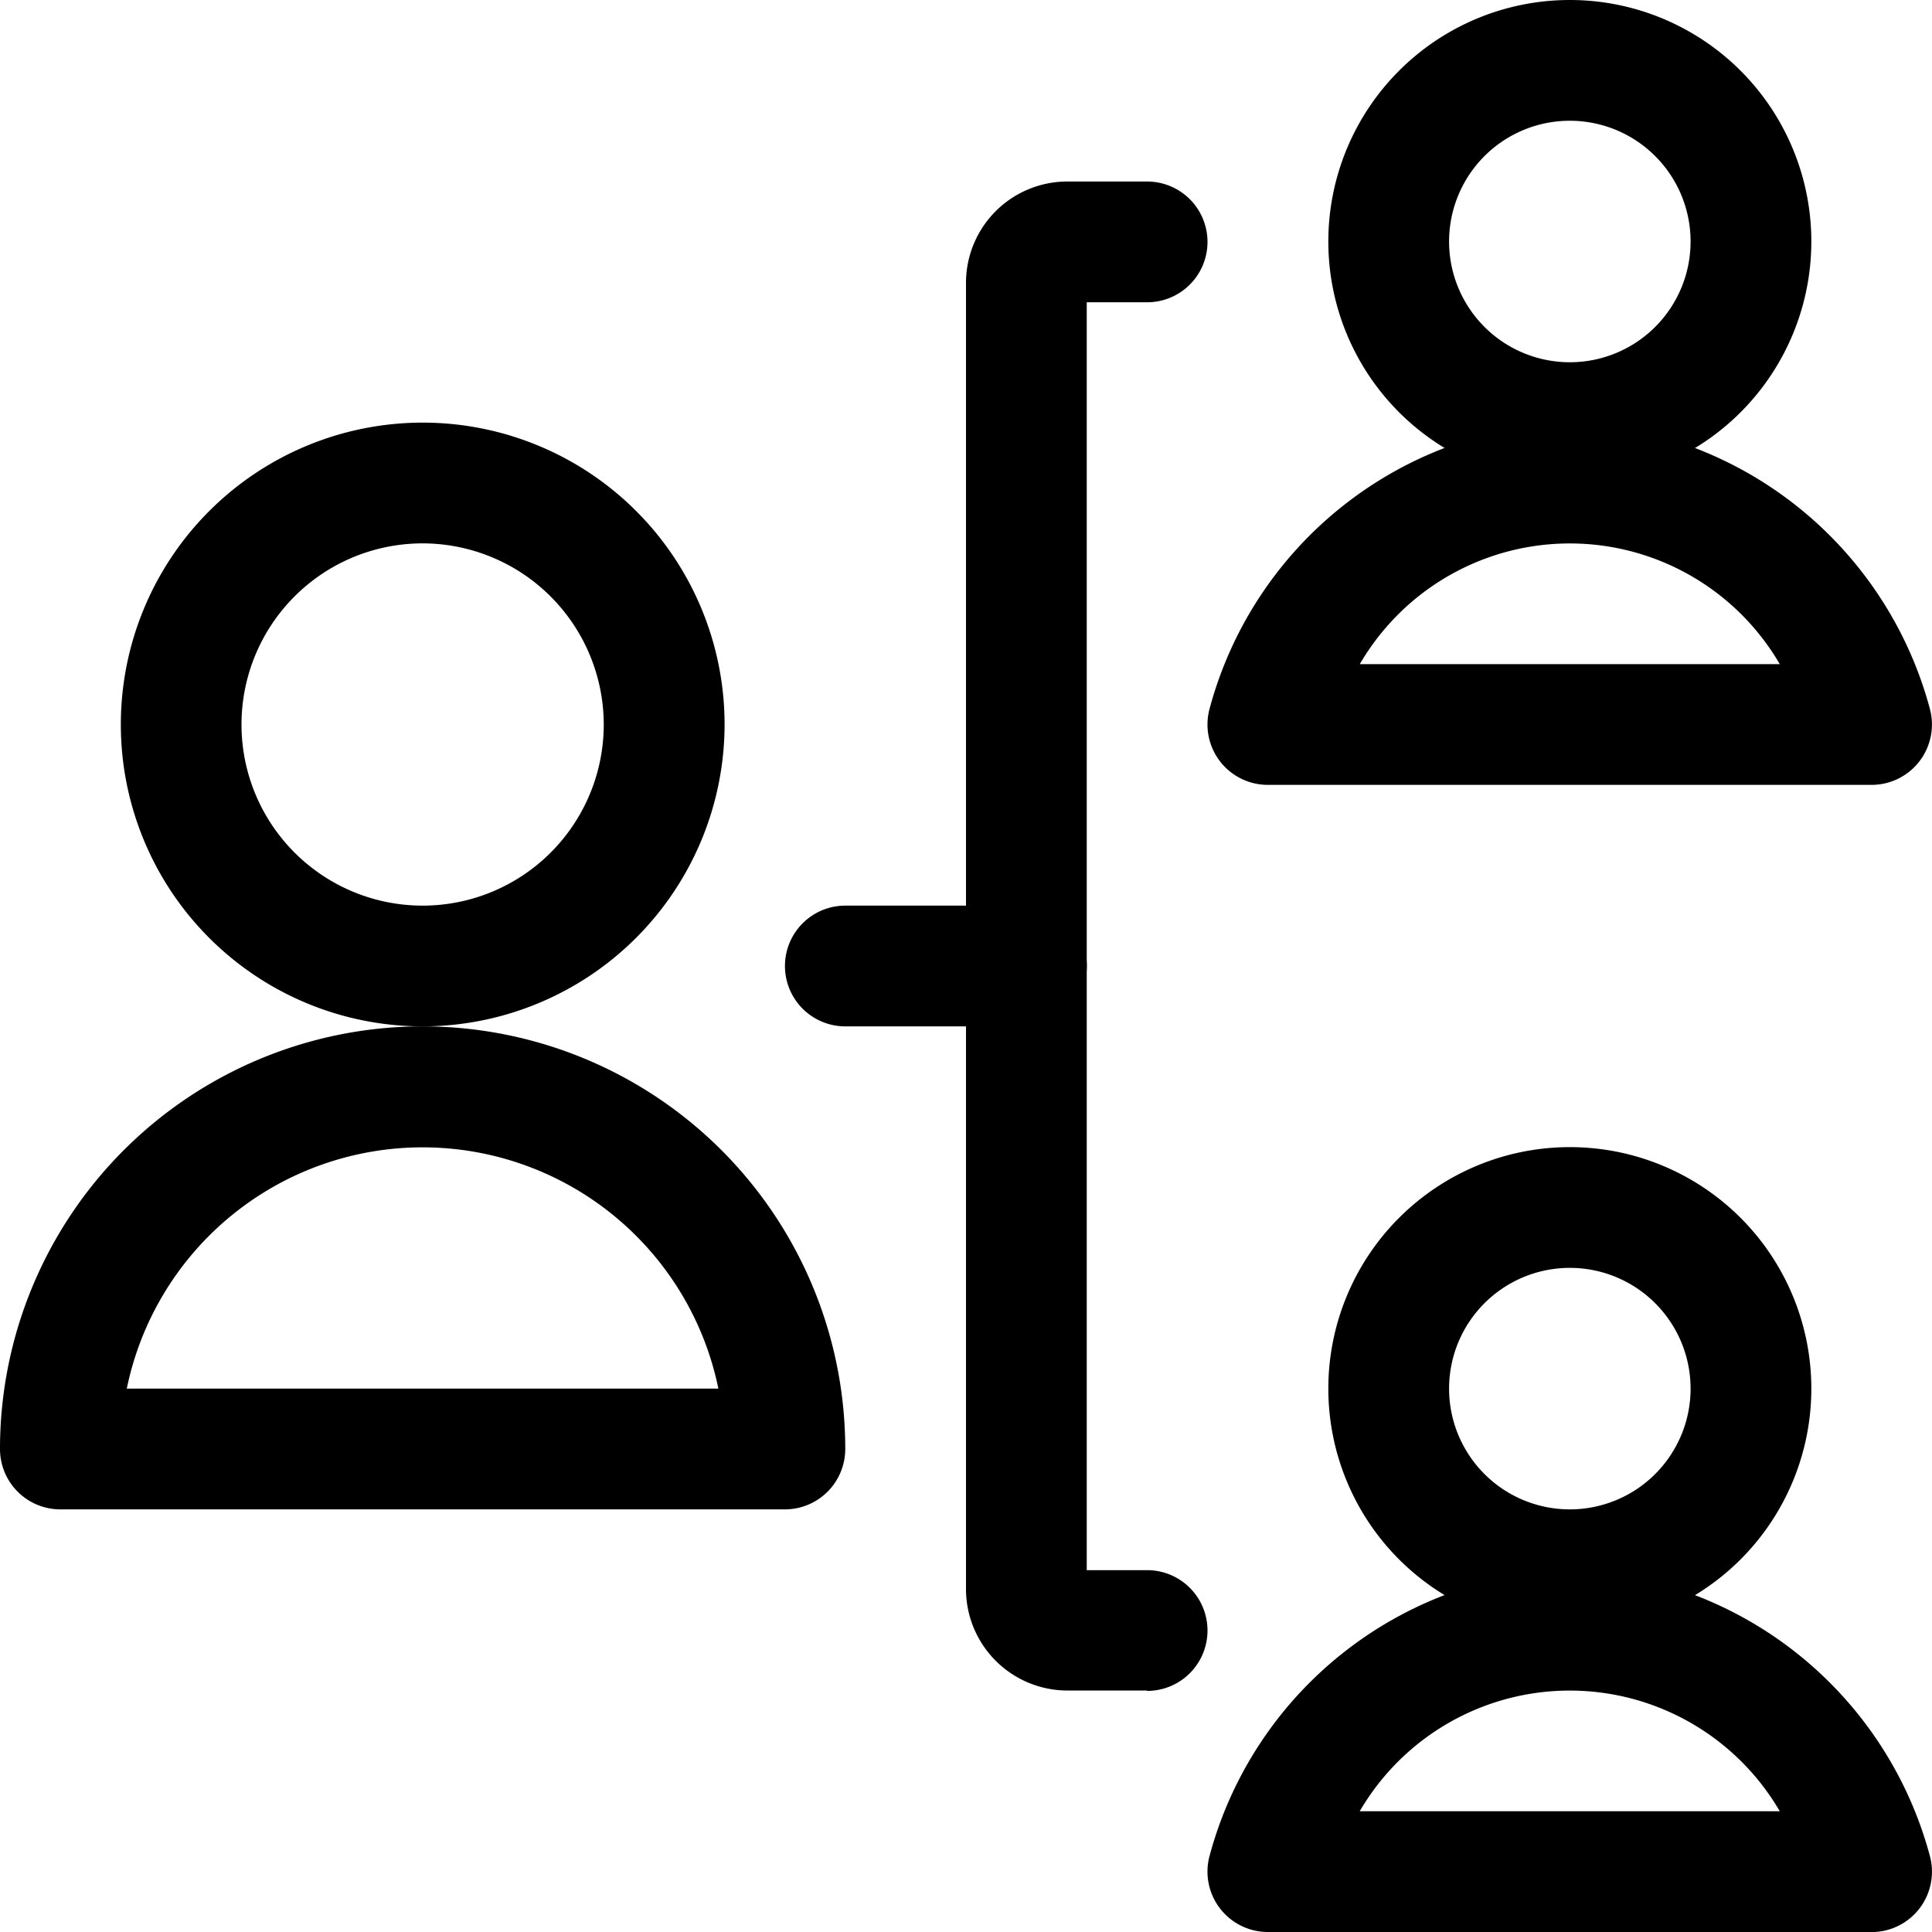 <svg xmlns="http://www.w3.org/2000/svg" width="24" height="24" viewBox="0 0 24 24"><g transform="translate(-586.999 -1535)"><path d="M601.249,1556h-1.013a1.261,1.261,0,0,1-1.237-1.274v-16.2a1.259,1.259,0,0,1,1.239-1.271h1.011a.75.75,0,0,1,0,1.5h-.75v15.75h.75a.75.75,0,0,1,0,1.5Z"/><path d="M599.749,1547.75H597.5a.75.75,0,0,1,0-1.5h2.25a.75.75,0,0,1,0,1.5Z"/><path d="M606.5,1541a3,3,0,1,1,3-3A3,3,0,0,1,606.5,1541Zm0-4.5a1.5,1.5,0,1,0,1.5,1.5A1.5,1.5,0,0,0,606.5,1536.5Z"/><path d="M610.249,1544.75h-7.5a.75.75,0,0,1-.725-.943,4.8,4.8,0,0,1,4.445-3.556h.06a4.8,4.8,0,0,1,4.444,3.556.75.75,0,0,1-.725.943Zm-6.358-1.5h5.217a3.019,3.019,0,0,0-5.217,0Z"/><path d="M606.5,1555.25a3,3,0,1,1,3-3A3,3,0,0,1,606.5,1555.25Zm0-4.5a1.5,1.5,0,1,0,1.5,1.5A1.5,1.5,0,0,0,606.5,1550.75Z"/><path d="M610.249,1559h-7.5a.75.75,0,0,1-.725-.943,4.8,4.8,0,0,1,4.445-3.556h.059a4.8,4.8,0,0,1,4.445,3.556.75.75,0,0,1-.725.944Zm-6.359-1.5h5.218a3.02,3.02,0,0,0-5.218,0Z"/><path d="M592.249,1547.75A3.75,3.75,0,1,1,596,1544,3.754,3.754,0,0,1,592.249,1547.75Zm0-6a2.25,2.25,0,1,0,2.25,2.25A2.253,2.253,0,0,0,592.249,1541.75Z"/><path d="M596.749,1553.75h-9a.75.75,0,0,1-.75-.75,5.25,5.25,0,0,1,10.5,0A.75.75,0,0,1,596.749,1553.75Zm-8.175-1.5h7.349a3.751,3.751,0,0,0-7.349,0Z"/></g></svg>